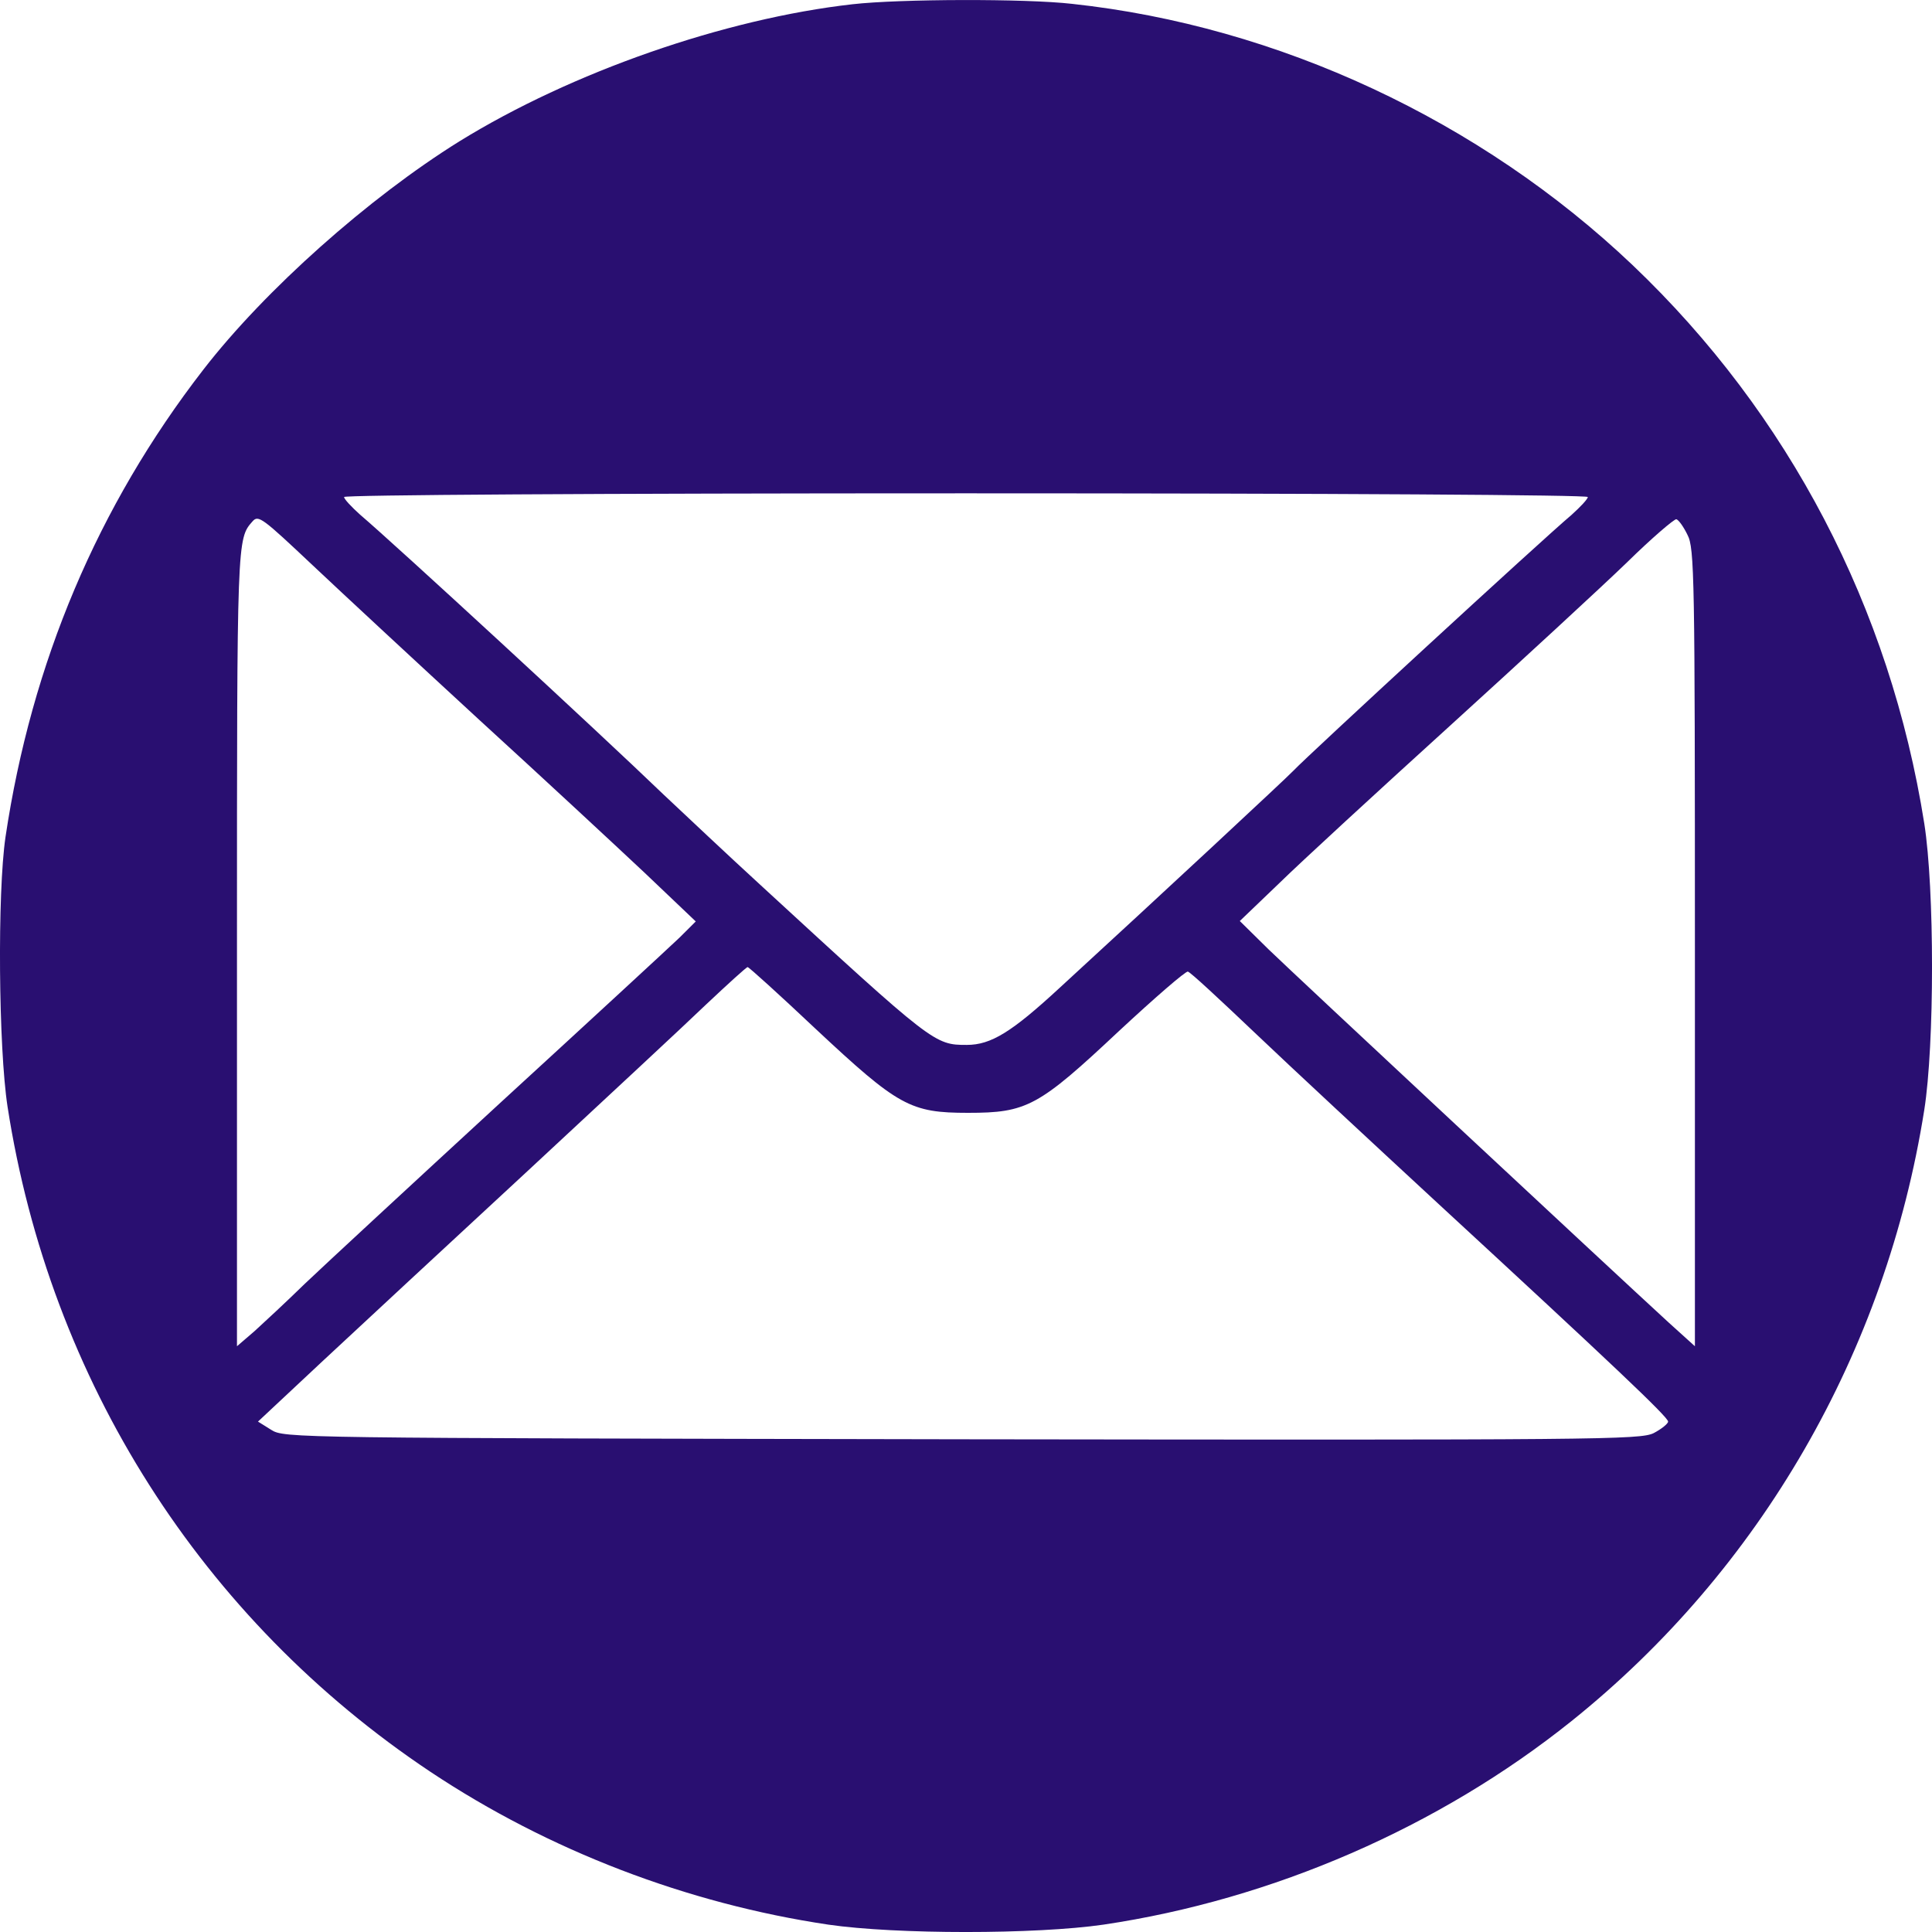 <svg width="32" height="32" viewBox="0 0 32 32" fill="none" xmlns="http://www.w3.org/2000/svg">
<path d="M14.123 0.07C12.002 0.309 9.464 1.195 7.609 2.341C6.108 3.275 4.389 4.802 3.366 6.125C1.619 8.382 0.521 10.98 0.091 13.864C-0.045 14.791 -0.025 17.355 0.125 18.33C0.828 22.864 3.338 26.819 7.131 29.348C9.089 30.651 11.381 31.53 13.72 31.878C14.839 32.041 17.158 32.041 18.277 31.878C21.081 31.462 23.837 30.262 26.026 28.509C29.157 26 31.238 22.393 31.872 18.384C32.043 17.3 32.043 14.723 31.872 13.639C31.306 10.066 29.628 6.855 27.043 4.393C24.519 1.993 21.169 0.432 17.759 0.064C16.981 -0.025 14.9 -0.018 14.123 0.07ZM26.299 8.232C26.299 8.266 26.176 8.396 26.033 8.525C25.501 8.975 21.66 12.514 21.422 12.766C21.299 12.896 19.225 14.825 17.554 16.359C16.756 17.096 16.415 17.307 16.012 17.307C15.48 17.307 15.46 17.294 12.629 14.689C12.063 14.171 11.326 13.475 10.985 13.155C9.887 12.098 6.572 9.043 5.965 8.525C5.821 8.396 5.699 8.266 5.699 8.232C5.699 8.198 9.798 8.171 15.999 8.171C22.199 8.171 26.299 8.198 26.299 8.232ZM7.95 11.934C8.98 12.875 10.207 14.014 10.678 14.457L11.524 15.262L11.258 15.527C11.108 15.671 9.771 16.905 8.291 18.262C6.81 19.625 5.351 20.975 5.05 21.262C4.75 21.555 4.375 21.903 4.218 22.046L3.925 22.298V15.678C3.925 8.9 3.925 8.927 4.184 8.634C4.28 8.525 4.348 8.58 5.18 9.364C5.671 9.827 6.92 10.986 7.95 11.934ZM27.95 8.859C28.066 9.077 28.073 9.541 28.073 15.698V22.298L27.636 21.903C26.64 20.989 21.456 16.155 21.012 15.725L20.535 15.255L21.19 14.627C21.544 14.28 22.82 13.107 24.014 12.023C25.214 10.932 26.531 9.718 26.947 9.316C27.356 8.914 27.732 8.593 27.766 8.6C27.807 8.614 27.888 8.73 27.95 8.859ZM13.509 17.041C14.88 18.323 15.078 18.432 16.033 18.432C17.008 18.432 17.199 18.33 18.536 17.075C19.13 16.523 19.641 16.08 19.675 16.093C19.716 16.1 20.214 16.564 20.787 17.109C21.36 17.655 22.725 18.923 23.809 19.925C26.722 22.612 27.629 23.471 27.629 23.546C27.629 23.58 27.52 23.669 27.39 23.737C27.165 23.846 26.511 23.853 15.931 23.839C4.798 23.819 4.709 23.819 4.491 23.682L4.273 23.546L5.344 22.544C5.93 21.998 7.458 20.58 8.734 19.4C10.01 18.214 11.347 16.973 11.701 16.632C12.056 16.298 12.363 16.018 12.383 16.018C12.404 16.018 12.909 16.475 13.509 17.041Z" fill="#290F71"/>
</svg>
